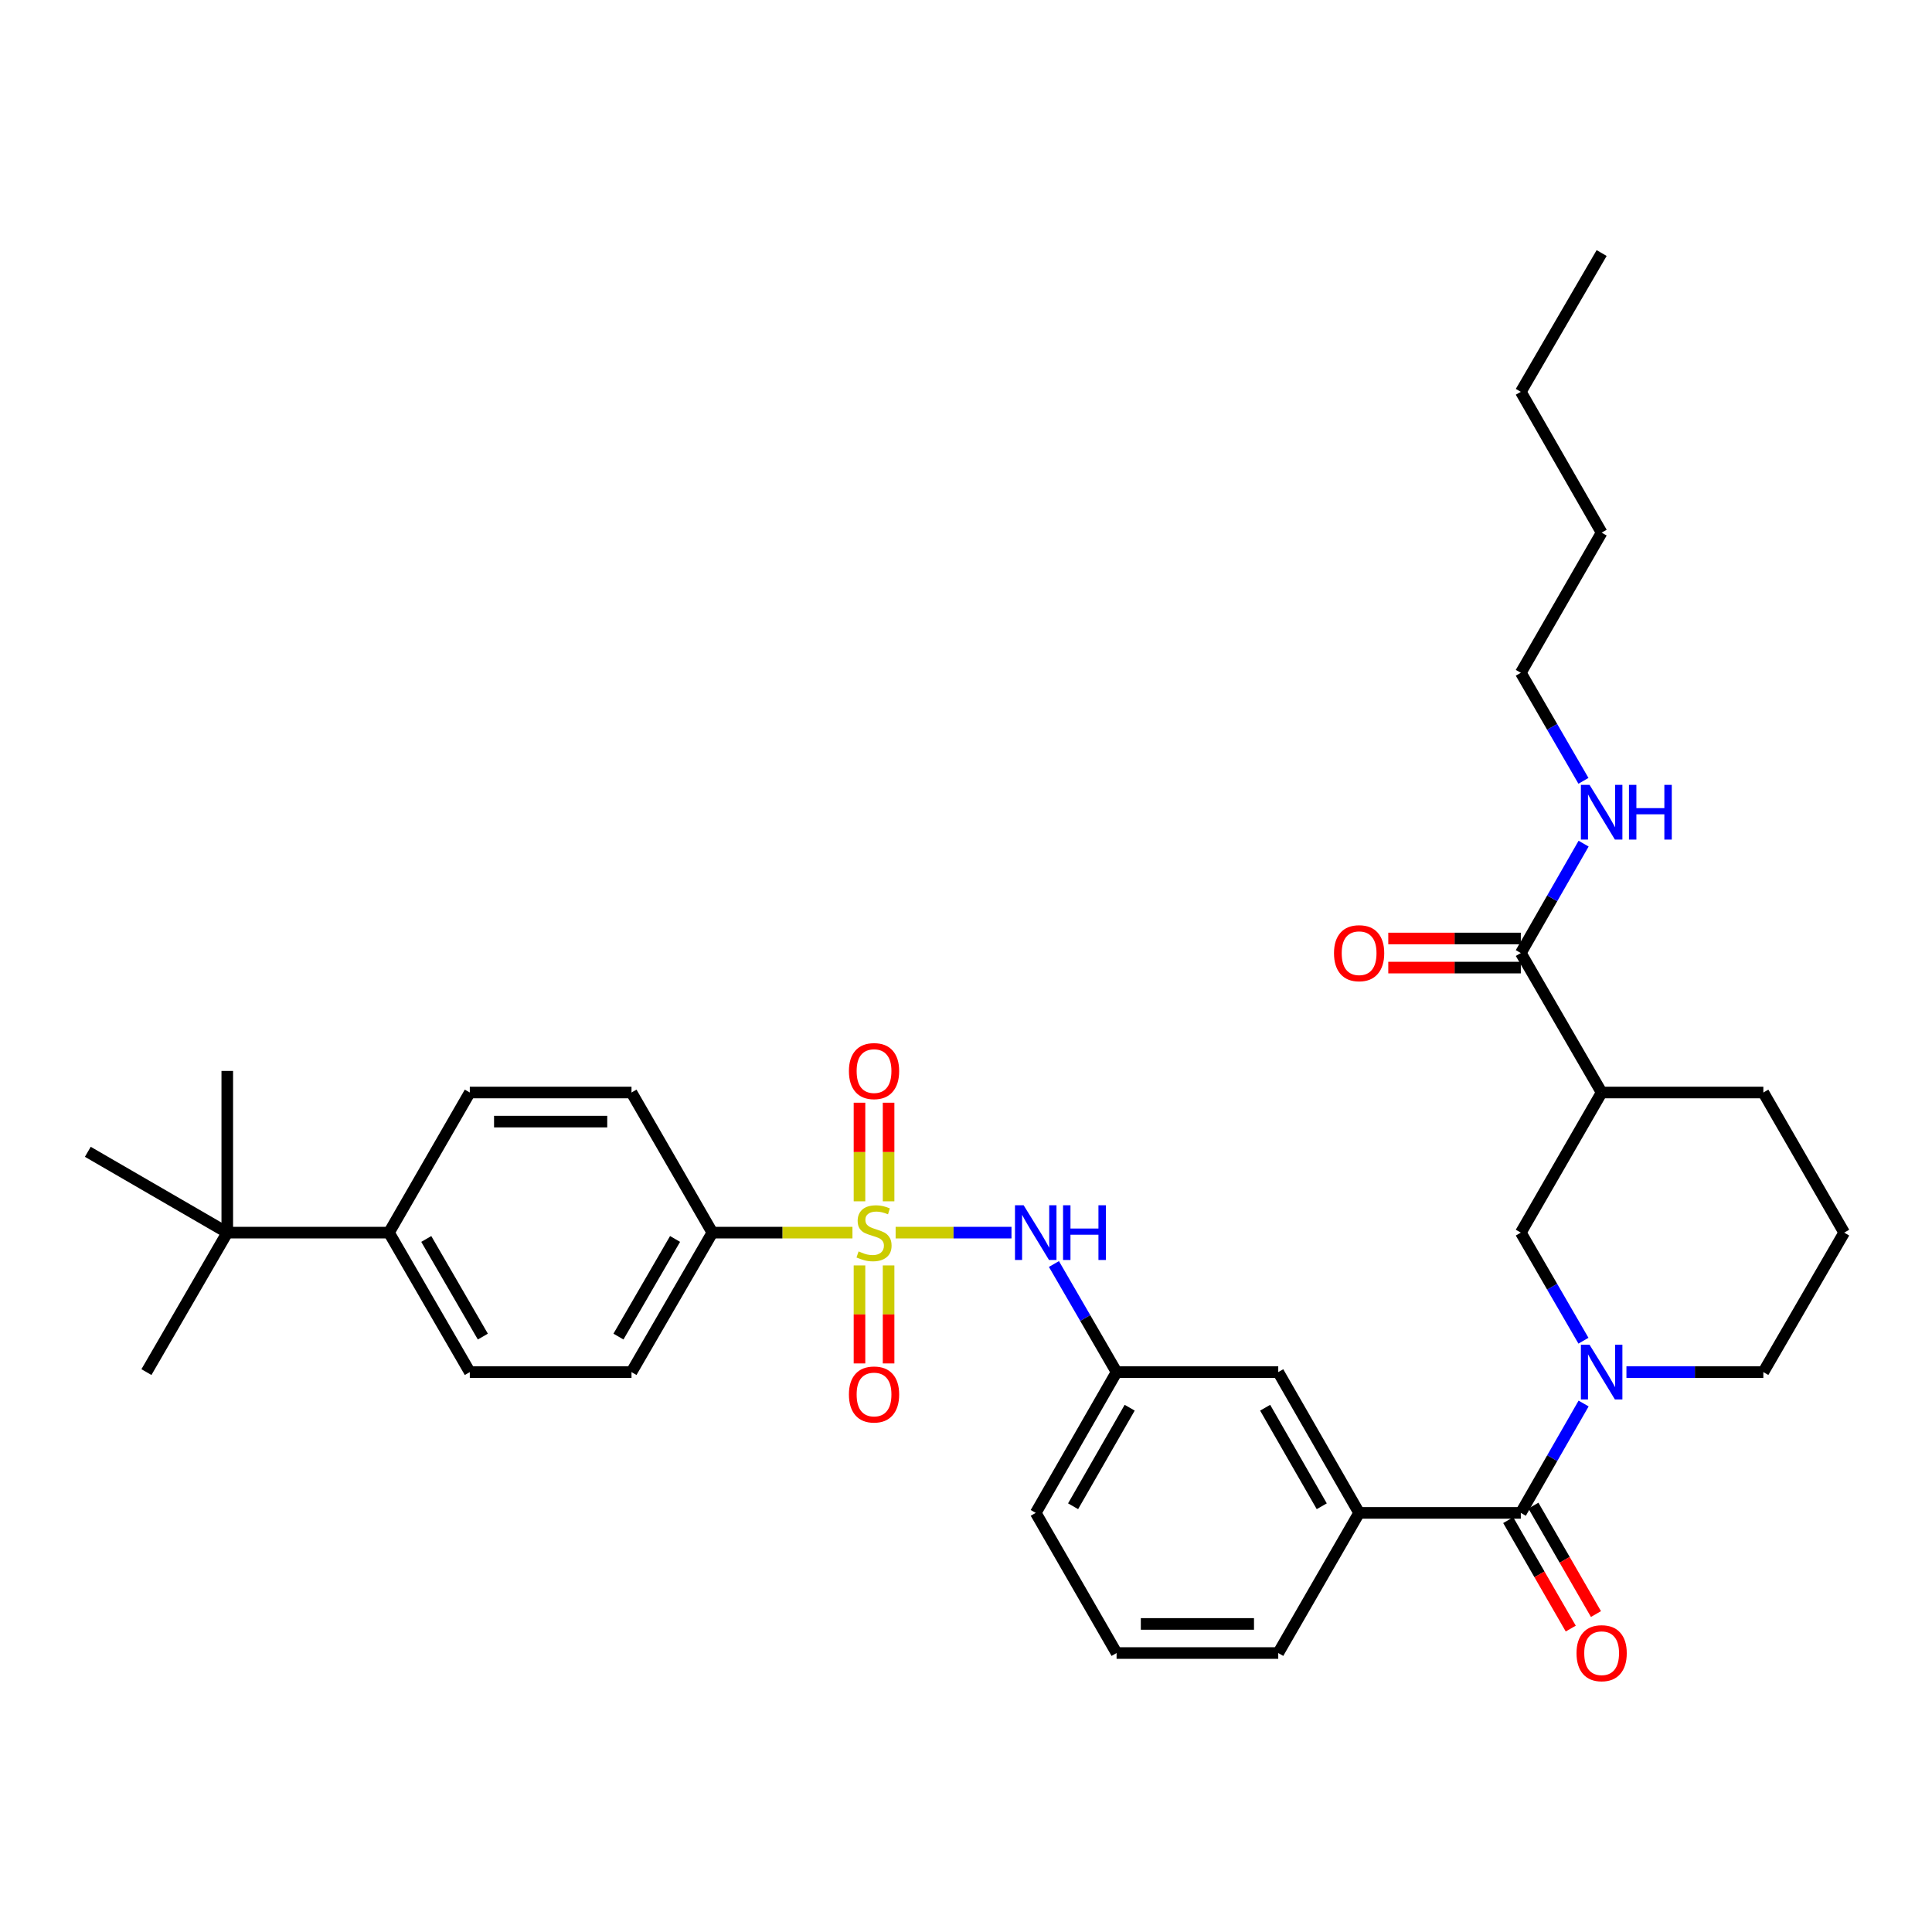 <?xml version='1.0' encoding='iso-8859-1'?>
<svg version='1.1' baseProfile='full'
              xmlns='http://www.w3.org/2000/svg'
                      xmlns:rdkit='http://www.rdkit.org/xml'
                      xmlns:xlink='http://www.w3.org/1999/xlink'
                  xml:space='preserve'
width='1000px' height='1000px' viewBox='0 0 1000 1000'>
<!-- END OF HEADER -->
<rect style='opacity:1.0;fill:#FFFFFF;stroke:none' width='1000' height='1000' x='0' y='0'> </rect>
<path class='bond-2' d='M 463.573,638.006 L 493.557,638.006' style='fill:none;fill-rule:evenodd;stroke:#CCCC00;stroke-width:6px;stroke-linecap:butt;stroke-linejoin:miter;stroke-opacity:1' />
<path class='bond-2' d='M 493.557,638.006 L 523.542,638.006' style='fill:none;fill-rule:evenodd;stroke:#0000FF;stroke-width:6px;stroke-linecap:butt;stroke-linejoin:miter;stroke-opacity:1' />
<path class='bond-7' d='M 441.228,638.006 L 404.975,638.006' style='fill:none;fill-rule:evenodd;stroke:#CCCC00;stroke-width:6px;stroke-linecap:butt;stroke-linejoin:miter;stroke-opacity:1' />
<path class='bond-7' d='M 404.975,638.006 L 368.722,638.006' style='fill:none;fill-rule:evenodd;stroke:#000000;stroke-width:6px;stroke-linecap:butt;stroke-linejoin:miter;stroke-opacity:1' />
<path class='bond-8' d='M 444.87,654.979 L 444.87,680.346' style='fill:none;fill-rule:evenodd;stroke:#CCCC00;stroke-width:6px;stroke-linecap:butt;stroke-linejoin:miter;stroke-opacity:1' />
<path class='bond-8' d='M 444.87,680.346 L 444.87,705.713' style='fill:none;fill-rule:evenodd;stroke:#FF0000;stroke-width:6px;stroke-linecap:butt;stroke-linejoin:miter;stroke-opacity:1' />
<path class='bond-8' d='M 459.93,654.979 L 459.93,680.346' style='fill:none;fill-rule:evenodd;stroke:#CCCC00;stroke-width:6px;stroke-linecap:butt;stroke-linejoin:miter;stroke-opacity:1' />
<path class='bond-8' d='M 459.93,680.346 L 459.93,705.713' style='fill:none;fill-rule:evenodd;stroke:#FF0000;stroke-width:6px;stroke-linecap:butt;stroke-linejoin:miter;stroke-opacity:1' />
<path class='bond-9' d='M 459.93,621.794 L 459.93,596.276' style='fill:none;fill-rule:evenodd;stroke:#CCCC00;stroke-width:6px;stroke-linecap:butt;stroke-linejoin:miter;stroke-opacity:1' />
<path class='bond-9' d='M 459.93,596.276 L 459.93,570.758' style='fill:none;fill-rule:evenodd;stroke:#FF0000;stroke-width:6px;stroke-linecap:butt;stroke-linejoin:miter;stroke-opacity:1' />
<path class='bond-9' d='M 444.87,621.794 L 444.87,596.276' style='fill:none;fill-rule:evenodd;stroke:#CCCC00;stroke-width:6px;stroke-linecap:butt;stroke-linejoin:miter;stroke-opacity:1' />
<path class='bond-9' d='M 444.87,596.276 L 444.87,570.758' style='fill:none;fill-rule:evenodd;stroke:#FF0000;stroke-width:6px;stroke-linecap:butt;stroke-linejoin:miter;stroke-opacity:1' />
<path class='bond-0' d='M 819.672,726.458 L 803.422,754.761' style='fill:none;fill-rule:evenodd;stroke:#0000FF;stroke-width:6px;stroke-linecap:butt;stroke-linejoin:miter;stroke-opacity:1' />
<path class='bond-0' d='M 803.422,754.761 L 787.172,783.065' style='fill:none;fill-rule:evenodd;stroke:#000000;stroke-width:6px;stroke-linecap:butt;stroke-linejoin:miter;stroke-opacity:1' />
<path class='bond-4' d='M 819.592,693.951 L 803.382,665.979' style='fill:none;fill-rule:evenodd;stroke:#0000FF;stroke-width:6px;stroke-linecap:butt;stroke-linejoin:miter;stroke-opacity:1' />
<path class='bond-4' d='M 803.382,665.979 L 787.172,638.006' style='fill:none;fill-rule:evenodd;stroke:#000000;stroke-width:6px;stroke-linecap:butt;stroke-linejoin:miter;stroke-opacity:1' />
<path class='bond-21' d='M 841.839,710.197 L 877.271,710.197' style='fill:none;fill-rule:evenodd;stroke:#0000FF;stroke-width:6px;stroke-linecap:butt;stroke-linejoin:miter;stroke-opacity:1' />
<path class='bond-21' d='M 877.271,710.197 L 912.702,710.197' style='fill:none;fill-rule:evenodd;stroke:#000000;stroke-width:6px;stroke-linecap:butt;stroke-linejoin:miter;stroke-opacity:1' />
<path class='bond-1' d='M 787.172,783.065 L 703.477,783.065' style='fill:none;fill-rule:evenodd;stroke:#000000;stroke-width:6px;stroke-linecap:butt;stroke-linejoin:miter;stroke-opacity:1' />
<path class='bond-14' d='M 780.649,786.827 L 796.833,814.891' style='fill:none;fill-rule:evenodd;stroke:#000000;stroke-width:6px;stroke-linecap:butt;stroke-linejoin:miter;stroke-opacity:1' />
<path class='bond-14' d='M 796.833,814.891 L 813.018,842.955' style='fill:none;fill-rule:evenodd;stroke:#FF0000;stroke-width:6px;stroke-linecap:butt;stroke-linejoin:miter;stroke-opacity:1' />
<path class='bond-14' d='M 793.695,779.303 L 809.88,807.367' style='fill:none;fill-rule:evenodd;stroke:#000000;stroke-width:6px;stroke-linecap:butt;stroke-linejoin:miter;stroke-opacity:1' />
<path class='bond-14' d='M 809.88,807.367 L 826.065,835.431' style='fill:none;fill-rule:evenodd;stroke:#FF0000;stroke-width:6px;stroke-linecap:butt;stroke-linejoin:miter;stroke-opacity:1' />
<path class='bond-13' d='M 545.512,654.252 L 561.725,682.225' style='fill:none;fill-rule:evenodd;stroke:#0000FF;stroke-width:6px;stroke-linecap:butt;stroke-linejoin:miter;stroke-opacity:1' />
<path class='bond-13' d='M 561.725,682.225 L 577.939,710.197' style='fill:none;fill-rule:evenodd;stroke:#000000;stroke-width:6px;stroke-linecap:butt;stroke-linejoin:miter;stroke-opacity:1' />
<path class='bond-3' d='M 829.007,565.481 L 787.172,638.006' style='fill:none;fill-rule:evenodd;stroke:#000000;stroke-width:6px;stroke-linecap:butt;stroke-linejoin:miter;stroke-opacity:1' />
<path class='bond-5' d='M 829.007,565.481 L 787.172,493.291' style='fill:none;fill-rule:evenodd;stroke:#000000;stroke-width:6px;stroke-linecap:butt;stroke-linejoin:miter;stroke-opacity:1' />
<path class='bond-36' d='M 829.007,565.481 L 912.702,565.481' style='fill:none;fill-rule:evenodd;stroke:#000000;stroke-width:6px;stroke-linecap:butt;stroke-linejoin:miter;stroke-opacity:1' />
<path class='bond-15' d='M 787.172,485.761 L 752.871,485.761' style='fill:none;fill-rule:evenodd;stroke:#000000;stroke-width:6px;stroke-linecap:butt;stroke-linejoin:miter;stroke-opacity:1' />
<path class='bond-15' d='M 752.871,485.761 L 718.569,485.761' style='fill:none;fill-rule:evenodd;stroke:#FF0000;stroke-width:6px;stroke-linecap:butt;stroke-linejoin:miter;stroke-opacity:1' />
<path class='bond-15' d='M 787.172,500.821 L 752.871,500.821' style='fill:none;fill-rule:evenodd;stroke:#000000;stroke-width:6px;stroke-linecap:butt;stroke-linejoin:miter;stroke-opacity:1' />
<path class='bond-15' d='M 752.871,500.821 L 718.569,500.821' style='fill:none;fill-rule:evenodd;stroke:#FF0000;stroke-width:6px;stroke-linecap:butt;stroke-linejoin:miter;stroke-opacity:1' />
<path class='bond-20' d='M 787.172,493.291 L 803.423,464.979' style='fill:none;fill-rule:evenodd;stroke:#000000;stroke-width:6px;stroke-linecap:butt;stroke-linejoin:miter;stroke-opacity:1' />
<path class='bond-20' d='M 803.423,464.979 L 819.673,436.667' style='fill:none;fill-rule:evenodd;stroke:#0000FF;stroke-width:6px;stroke-linecap:butt;stroke-linejoin:miter;stroke-opacity:1' />
<path class='bond-6' d='M 703.477,783.065 L 661.617,710.197' style='fill:none;fill-rule:evenodd;stroke:#000000;stroke-width:6px;stroke-linecap:butt;stroke-linejoin:miter;stroke-opacity:1' />
<path class='bond-6' d='M 684.139,779.637 L 654.837,728.629' style='fill:none;fill-rule:evenodd;stroke:#000000;stroke-width:6px;stroke-linecap:butt;stroke-linejoin:miter;stroke-opacity:1' />
<path class='bond-35' d='M 703.477,783.065 L 661.617,855.607' style='fill:none;fill-rule:evenodd;stroke:#000000;stroke-width:6px;stroke-linecap:butt;stroke-linejoin:miter;stroke-opacity:1' />
<path class='bond-16' d='M 368.722,638.006 L 326.862,565.481' style='fill:none;fill-rule:evenodd;stroke:#000000;stroke-width:6px;stroke-linecap:butt;stroke-linejoin:miter;stroke-opacity:1' />
<path class='bond-17' d='M 368.722,638.006 L 326.862,710.197' style='fill:none;fill-rule:evenodd;stroke:#000000;stroke-width:6px;stroke-linecap:butt;stroke-linejoin:miter;stroke-opacity:1' />
<path class='bond-17' d='M 349.414,641.28 L 320.112,691.814' style='fill:none;fill-rule:evenodd;stroke:#000000;stroke-width:6px;stroke-linecap:butt;stroke-linejoin:miter;stroke-opacity:1' />
<path class='bond-10' d='M 117.637,638.006 L 201.332,638.006' style='fill:none;fill-rule:evenodd;stroke:#000000;stroke-width:6px;stroke-linecap:butt;stroke-linejoin:miter;stroke-opacity:1' />
<path class='bond-26' d='M 117.637,638.006 L 45.455,596.171' style='fill:none;fill-rule:evenodd;stroke:#000000;stroke-width:6px;stroke-linecap:butt;stroke-linejoin:miter;stroke-opacity:1' />
<path class='bond-27' d='M 117.637,638.006 L 117.637,554.311' style='fill:none;fill-rule:evenodd;stroke:#000000;stroke-width:6px;stroke-linecap:butt;stroke-linejoin:miter;stroke-opacity:1' />
<path class='bond-28' d='M 117.637,638.006 L 75.793,710.197' style='fill:none;fill-rule:evenodd;stroke:#000000;stroke-width:6px;stroke-linecap:butt;stroke-linejoin:miter;stroke-opacity:1' />
<path class='bond-11' d='M 201.332,638.006 L 243.167,710.197' style='fill:none;fill-rule:evenodd;stroke:#000000;stroke-width:6px;stroke-linecap:butt;stroke-linejoin:miter;stroke-opacity:1' />
<path class='bond-11' d='M 220.638,641.284 L 249.922,691.817' style='fill:none;fill-rule:evenodd;stroke:#000000;stroke-width:6px;stroke-linecap:butt;stroke-linejoin:miter;stroke-opacity:1' />
<path class='bond-34' d='M 201.332,638.006 L 243.167,565.481' style='fill:none;fill-rule:evenodd;stroke:#000000;stroke-width:6px;stroke-linecap:butt;stroke-linejoin:miter;stroke-opacity:1' />
<path class='bond-12' d='M 661.617,710.197 L 577.939,710.197' style='fill:none;fill-rule:evenodd;stroke:#000000;stroke-width:6px;stroke-linecap:butt;stroke-linejoin:miter;stroke-opacity:1' />
<path class='bond-29' d='M 577.939,710.197 L 536.095,783.065' style='fill:none;fill-rule:evenodd;stroke:#000000;stroke-width:6px;stroke-linecap:butt;stroke-linejoin:miter;stroke-opacity:1' />
<path class='bond-29' d='M 584.723,728.627 L 555.432,779.635' style='fill:none;fill-rule:evenodd;stroke:#000000;stroke-width:6px;stroke-linecap:butt;stroke-linejoin:miter;stroke-opacity:1' />
<path class='bond-18' d='M 326.862,565.481 L 243.167,565.481' style='fill:none;fill-rule:evenodd;stroke:#000000;stroke-width:6px;stroke-linecap:butt;stroke-linejoin:miter;stroke-opacity:1' />
<path class='bond-18' d='M 314.307,580.542 L 255.721,580.542' style='fill:none;fill-rule:evenodd;stroke:#000000;stroke-width:6px;stroke-linecap:butt;stroke-linejoin:miter;stroke-opacity:1' />
<path class='bond-19' d='M 326.862,710.197 L 243.167,710.197' style='fill:none;fill-rule:evenodd;stroke:#000000;stroke-width:6px;stroke-linecap:butt;stroke-linejoin:miter;stroke-opacity:1' />
<path class='bond-30' d='M 819.59,404.16 L 803.381,376.196' style='fill:none;fill-rule:evenodd;stroke:#0000FF;stroke-width:6px;stroke-linecap:butt;stroke-linejoin:miter;stroke-opacity:1' />
<path class='bond-30' d='M 803.381,376.196 L 787.172,348.232' style='fill:none;fill-rule:evenodd;stroke:#000000;stroke-width:6px;stroke-linecap:butt;stroke-linejoin:miter;stroke-opacity:1' />
<path class='bond-24' d='M 912.702,710.197 L 954.545,638.006' style='fill:none;fill-rule:evenodd;stroke:#000000;stroke-width:6px;stroke-linecap:butt;stroke-linejoin:miter;stroke-opacity:1' />
<path class='bond-22' d='M 912.702,565.481 L 954.545,638.006' style='fill:none;fill-rule:evenodd;stroke:#000000;stroke-width:6px;stroke-linecap:butt;stroke-linejoin:miter;stroke-opacity:1' />
<path class='bond-23' d='M 661.617,855.607 L 577.939,855.607' style='fill:none;fill-rule:evenodd;stroke:#000000;stroke-width:6px;stroke-linecap:butt;stroke-linejoin:miter;stroke-opacity:1' />
<path class='bond-23' d='M 649.065,840.546 L 590.49,840.546' style='fill:none;fill-rule:evenodd;stroke:#000000;stroke-width:6px;stroke-linecap:butt;stroke-linejoin:miter;stroke-opacity:1' />
<path class='bond-25' d='M 577.939,855.607 L 536.095,783.065' style='fill:none;fill-rule:evenodd;stroke:#000000;stroke-width:6px;stroke-linecap:butt;stroke-linejoin:miter;stroke-opacity:1' />
<path class='bond-31' d='M 787.172,348.232 L 829.007,275.69' style='fill:none;fill-rule:evenodd;stroke:#000000;stroke-width:6px;stroke-linecap:butt;stroke-linejoin:miter;stroke-opacity:1' />
<path class='bond-32' d='M 829.007,275.69 L 787.172,202.806' style='fill:none;fill-rule:evenodd;stroke:#000000;stroke-width:6px;stroke-linecap:butt;stroke-linejoin:miter;stroke-opacity:1' />
<path class='bond-33' d='M 787.172,202.806 L 829.007,130.975' style='fill:none;fill-rule:evenodd;stroke:#000000;stroke-width:6px;stroke-linecap:butt;stroke-linejoin:miter;stroke-opacity:1' />
<path  class='atom-0' d='M 444.4 647.726
Q 444.72 647.846, 446.04 648.406
Q 447.36 648.966, 448.8 649.326
Q 450.28 649.646, 451.72 649.646
Q 454.4 649.646, 455.96 648.366
Q 457.52 647.046, 457.52 644.766
Q 457.52 643.206, 456.72 642.246
Q 455.96 641.286, 454.76 640.766
Q 453.56 640.246, 451.56 639.646
Q 449.04 638.886, 447.52 638.166
Q 446.04 637.446, 444.96 635.926
Q 443.92 634.406, 443.92 631.846
Q 443.92 628.286, 446.32 626.086
Q 448.76 623.886, 453.56 623.886
Q 456.84 623.886, 460.56 625.446
L 459.64 628.526
Q 456.24 627.126, 453.68 627.126
Q 450.92 627.126, 449.4 628.286
Q 447.88 629.406, 447.92 631.366
Q 447.92 632.886, 448.68 633.806
Q 449.48 634.726, 450.6 635.246
Q 451.76 635.766, 453.68 636.366
Q 456.24 637.166, 457.76 637.966
Q 459.28 638.766, 460.36 640.406
Q 461.48 642.006, 461.48 644.766
Q 461.48 648.686, 458.84 650.806
Q 456.24 652.886, 451.88 652.886
Q 449.36 652.886, 447.44 652.326
Q 445.56 651.806, 443.32 650.886
L 444.4 647.726
' fill='#CCCC00'/>
<path  class='atom-1' d='M 822.747 696.037
L 832.027 711.037
Q 832.947 712.517, 834.427 715.197
Q 835.907 717.877, 835.987 718.037
L 835.987 696.037
L 839.747 696.037
L 839.747 724.357
L 835.867 724.357
L 825.907 707.957
Q 824.747 706.037, 823.507 703.837
Q 822.307 701.637, 821.947 700.957
L 821.947 724.357
L 818.267 724.357
L 818.267 696.037
L 822.747 696.037
' fill='#0000FF'/>
<path  class='atom-3' d='M 529.835 623.846
L 539.115 638.846
Q 540.035 640.326, 541.515 643.006
Q 542.995 645.686, 543.075 645.846
L 543.075 623.846
L 546.835 623.846
L 546.835 652.166
L 542.955 652.166
L 532.995 635.766
Q 531.835 633.846, 530.595 631.646
Q 529.395 629.446, 529.035 628.766
L 529.035 652.166
L 525.355 652.166
L 525.355 623.846
L 529.835 623.846
' fill='#0000FF'/>
<path  class='atom-3' d='M 550.235 623.846
L 554.075 623.846
L 554.075 635.886
L 568.555 635.886
L 568.555 623.846
L 572.395 623.846
L 572.395 652.166
L 568.555 652.166
L 568.555 639.086
L 554.075 639.086
L 554.075 652.166
L 550.235 652.166
L 550.235 623.846
' fill='#0000FF'/>
<path  class='atom-9' d='M 439.4 721.782
Q 439.4 714.982, 442.76 711.182
Q 446.12 707.382, 452.4 707.382
Q 458.68 707.382, 462.04 711.182
Q 465.4 714.982, 465.4 721.782
Q 465.4 728.662, 462 732.582
Q 458.6 736.462, 452.4 736.462
Q 446.16 736.462, 442.76 732.582
Q 439.4 728.702, 439.4 721.782
M 452.4 733.262
Q 456.72 733.262, 459.04 730.382
Q 461.4 727.462, 461.4 721.782
Q 461.4 716.222, 459.04 713.422
Q 456.72 710.582, 452.4 710.582
Q 448.08 710.582, 445.72 713.382
Q 443.4 716.182, 443.4 721.782
Q 443.4 727.502, 445.72 730.382
Q 448.08 733.262, 452.4 733.262
' fill='#FF0000'/>
<path  class='atom-10' d='M 439.4 554.391
Q 439.4 547.591, 442.76 543.791
Q 446.12 539.991, 452.4 539.991
Q 458.68 539.991, 462.04 543.791
Q 465.4 547.591, 465.4 554.391
Q 465.4 561.271, 462 565.191
Q 458.6 569.071, 452.4 569.071
Q 446.16 569.071, 442.76 565.191
Q 439.4 561.311, 439.4 554.391
M 452.4 565.871
Q 456.72 565.871, 459.04 562.991
Q 461.4 560.071, 461.4 554.391
Q 461.4 548.831, 459.04 546.031
Q 456.72 543.191, 452.4 543.191
Q 448.08 543.191, 445.72 545.991
Q 443.4 548.791, 443.4 554.391
Q 443.4 560.111, 445.72 562.991
Q 448.08 565.871, 452.4 565.871
' fill='#FF0000'/>
<path  class='atom-15' d='M 816.007 855.687
Q 816.007 848.887, 819.367 845.087
Q 822.727 841.287, 829.007 841.287
Q 835.287 841.287, 838.647 845.087
Q 842.007 848.887, 842.007 855.687
Q 842.007 862.567, 838.607 866.487
Q 835.207 870.367, 829.007 870.367
Q 822.767 870.367, 819.367 866.487
Q 816.007 862.607, 816.007 855.687
M 829.007 867.167
Q 833.327 867.167, 835.647 864.287
Q 838.007 861.367, 838.007 855.687
Q 838.007 850.127, 835.647 847.327
Q 833.327 844.487, 829.007 844.487
Q 824.687 844.487, 822.327 847.287
Q 820.007 850.087, 820.007 855.687
Q 820.007 861.407, 822.327 864.287
Q 824.687 867.167, 829.007 867.167
' fill='#FF0000'/>
<path  class='atom-16' d='M 690.477 493.371
Q 690.477 486.571, 693.837 482.771
Q 697.197 478.971, 703.477 478.971
Q 709.757 478.971, 713.117 482.771
Q 716.477 486.571, 716.477 493.371
Q 716.477 500.251, 713.077 504.171
Q 709.677 508.051, 703.477 508.051
Q 697.237 508.051, 693.837 504.171
Q 690.477 500.291, 690.477 493.371
M 703.477 504.851
Q 707.797 504.851, 710.117 501.971
Q 712.477 499.051, 712.477 493.371
Q 712.477 487.811, 710.117 485.011
Q 707.797 482.171, 703.477 482.171
Q 699.157 482.171, 696.797 484.971
Q 694.477 487.771, 694.477 493.371
Q 694.477 499.091, 696.797 501.971
Q 699.157 504.851, 703.477 504.851
' fill='#FF0000'/>
<path  class='atom-21' d='M 822.747 406.246
L 832.027 421.246
Q 832.947 422.726, 834.427 425.406
Q 835.907 428.086, 835.987 428.246
L 835.987 406.246
L 839.747 406.246
L 839.747 434.566
L 835.867 434.566
L 825.907 418.166
Q 824.747 416.246, 823.507 414.046
Q 822.307 411.846, 821.947 411.166
L 821.947 434.566
L 818.267 434.566
L 818.267 406.246
L 822.747 406.246
' fill='#0000FF'/>
<path  class='atom-21' d='M 843.147 406.246
L 846.987 406.246
L 846.987 418.286
L 861.467 418.286
L 861.467 406.246
L 865.307 406.246
L 865.307 434.566
L 861.467 434.566
L 861.467 421.486
L 846.987 421.486
L 846.987 434.566
L 843.147 434.566
L 843.147 406.246
' fill='#0000FF'/>
</svg>
